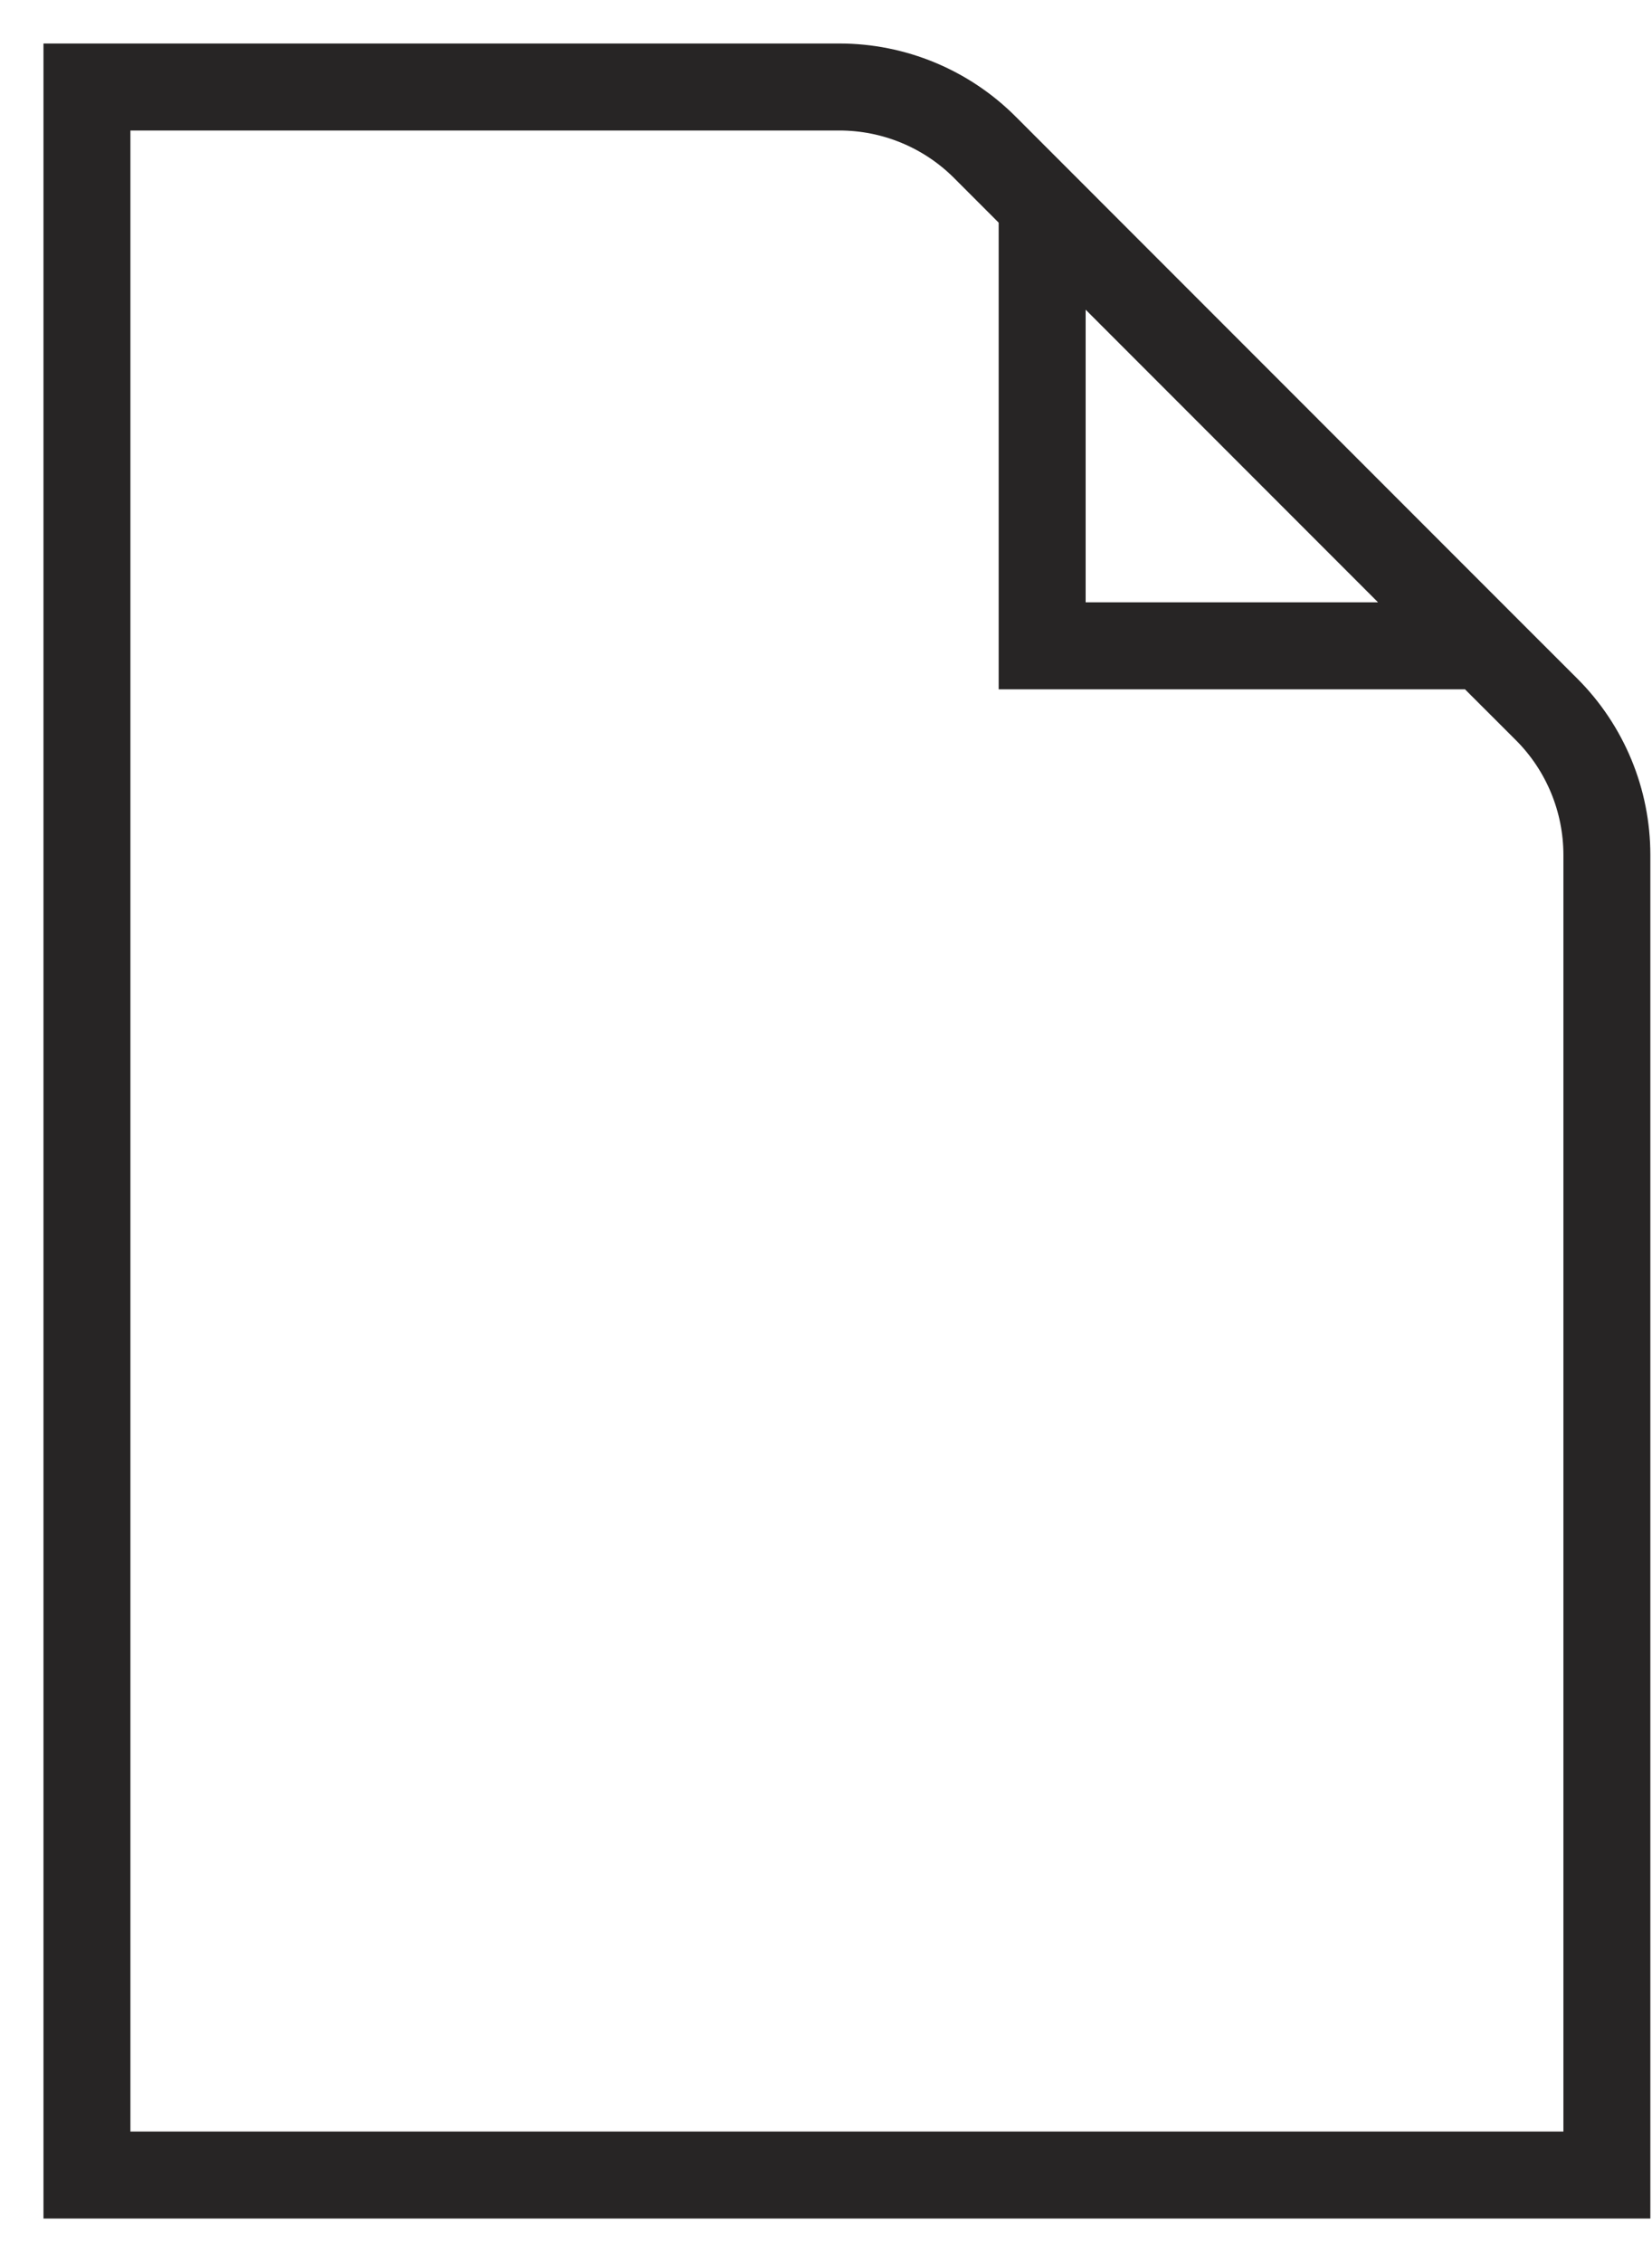 <svg width="19" height="26" viewBox="0 0 19 26" fill="none" xmlns="http://www.w3.org/2000/svg">
<path d="M11.986 2.352L11.327 1.693C10.883 1.249 10.281 1 9.654 1H1V25H18.481V9.827C18.481 9.2 18.232 8.598 17.788 8.154L17.056 7.423M11.986 2.352V7.423H17.056M11.986 2.352L17.056 7.423" stroke="#272525"/>
</svg>
